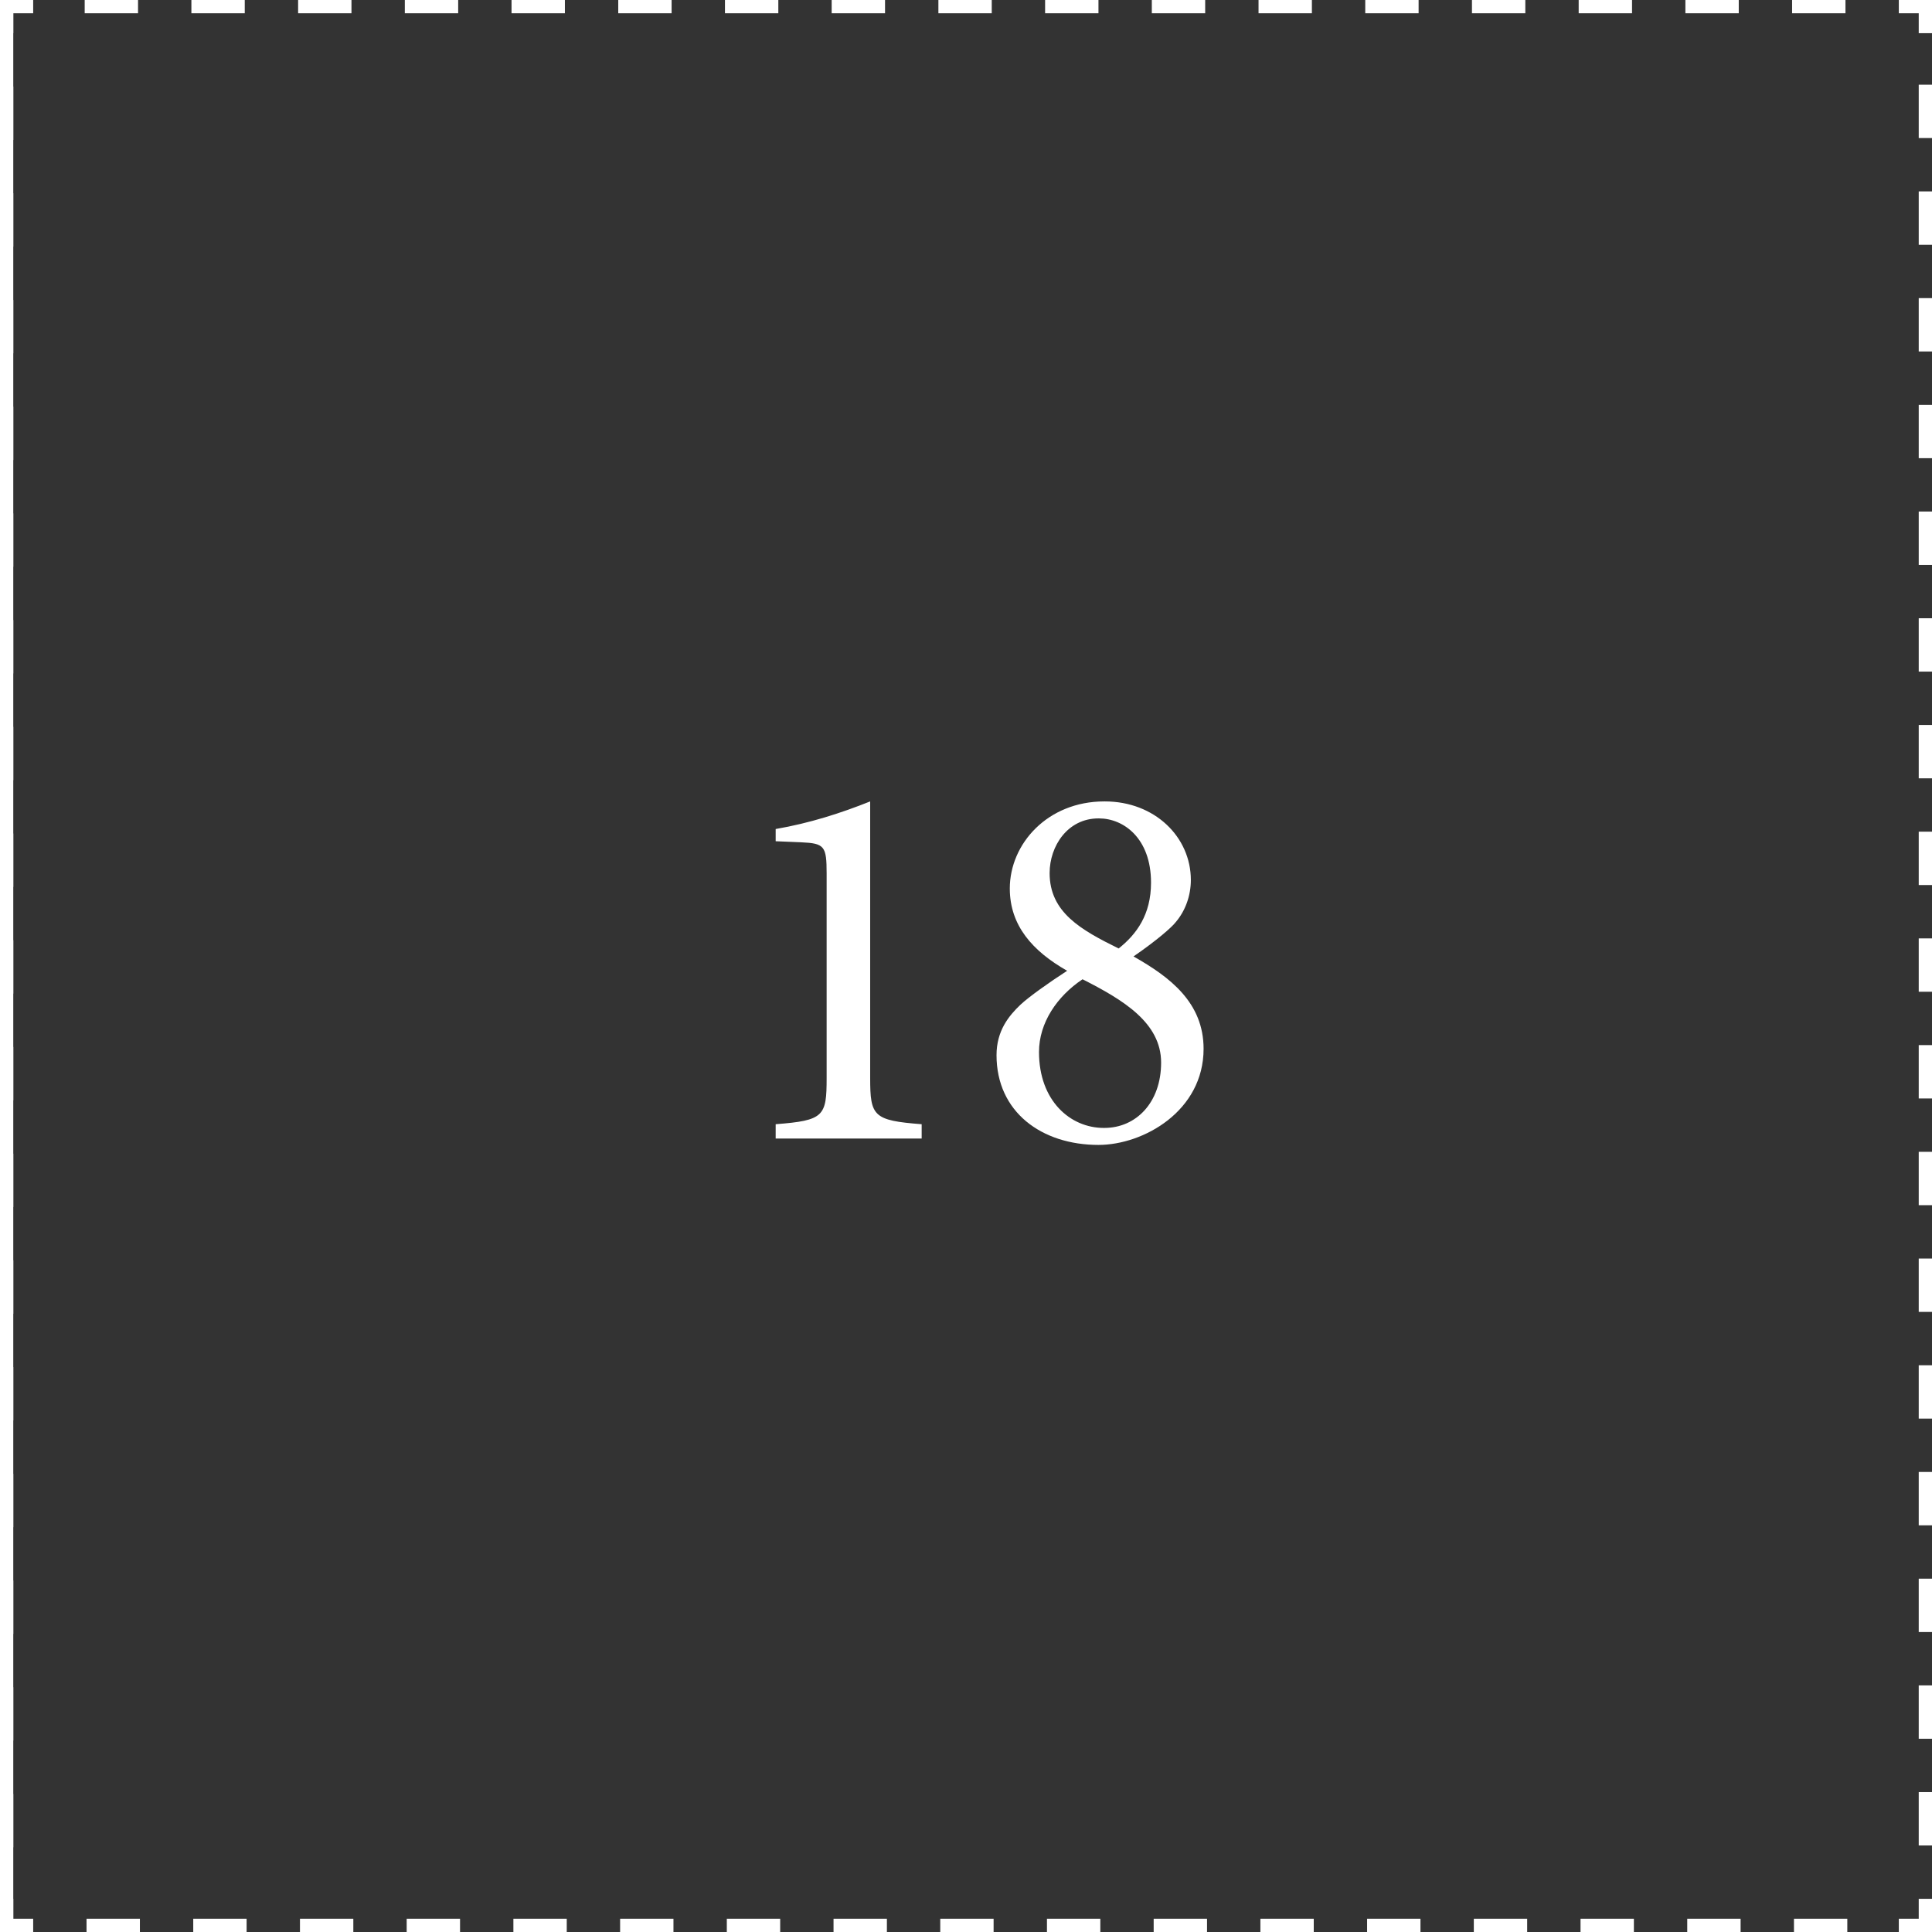 <svg xmlns="http://www.w3.org/2000/svg" xmlns:xlink="http://www.w3.org/1999/xlink" id="Ebene_2" data-name="Ebene 2" viewBox="0 0 72.78 72.78"><rect x="0" y="0" width="72.78" height="72.78" fill="#333333" stroke="none"/><defs><style>      .cls-1, .cls-2, .cls-3 {        fill: none;      }      .cls-4 {        fill: #fff;      }      .cls-2, .cls-3 {        stroke: #fff;        stroke-width: .5px;      }      .cls-3 {        stroke-dasharray: 2.01 2.01;      }      .cls-5 {        clip-path: url(#clippath);      }    </style><clipPath id="clippath"><rect class="cls-1" width="72.78" height="72.78"></rect></clipPath></defs><g id="Ebene_1-2" data-name="Ebene 1"><g class="cls-5"><line class="cls-3" x1=".25" y1="3.26" x2=".25" y2="70.53"></line><line class="cls-3" x1="3.26" y1="72.53" x2="70.53" y2="72.53"></line><line class="cls-3" x1="72.53" y1="69.52" x2="72.53" y2="2.26"></line><line class="cls-3" x1="69.52" y1=".25" x2="2.26" y2=".25"></line><path class="cls-2" d="M1.25.25H.25v1M72.53,1.25V.25h-1M71.53,72.53h1v-1M.25,71.53v1h1"></path><line class="cls-2" x1=".25" y1="0" x2=".25" y2="72.78"></line><path class="cls-4" d="M41.58,42.49c-1.26,0-2.44-1.02-2.44-2.86,0-1.1.68-2.1,1.64-2.74,1.54.78,2.96,1.64,2.96,3.14s-.94,2.46-2.14,2.46h-.02ZM41.4,30.83c.92,0,1.96.74,1.96,2.42,0,1.2-.54,1.94-1.22,2.48-1.42-.7-2.6-1.36-2.6-2.84,0-1.02.68-2.06,1.84-2.06h.02ZM41.6,30.19c-2.14,0-3.56,1.6-3.56,3.28,0,1.4.86,2.36,2.16,3.1-.68.44-1.44.98-1.76,1.28-.44.42-.9.98-.9,1.9,0,2.14,1.7,3.38,3.84,3.38,1.7,0,3.96-1.28,3.96-3.62,0-1.74-1.26-2.7-2.64-3.48.9-.62,1.44-1.1,1.58-1.28.38-.44.58-1.02.58-1.6,0-1.62-1.36-2.96-3.24-2.96h-.02ZM34.72,42.89v-.54c-1.82-.14-1.94-.3-1.94-1.74v-10.42c-1.1.44-2.28.82-3.56,1.04v.46l.96.04c.88.04.96.14.96,1.18v7.7c0,1.44-.1,1.6-1.92,1.74v.54h5.5Z"></path></g></g></svg>